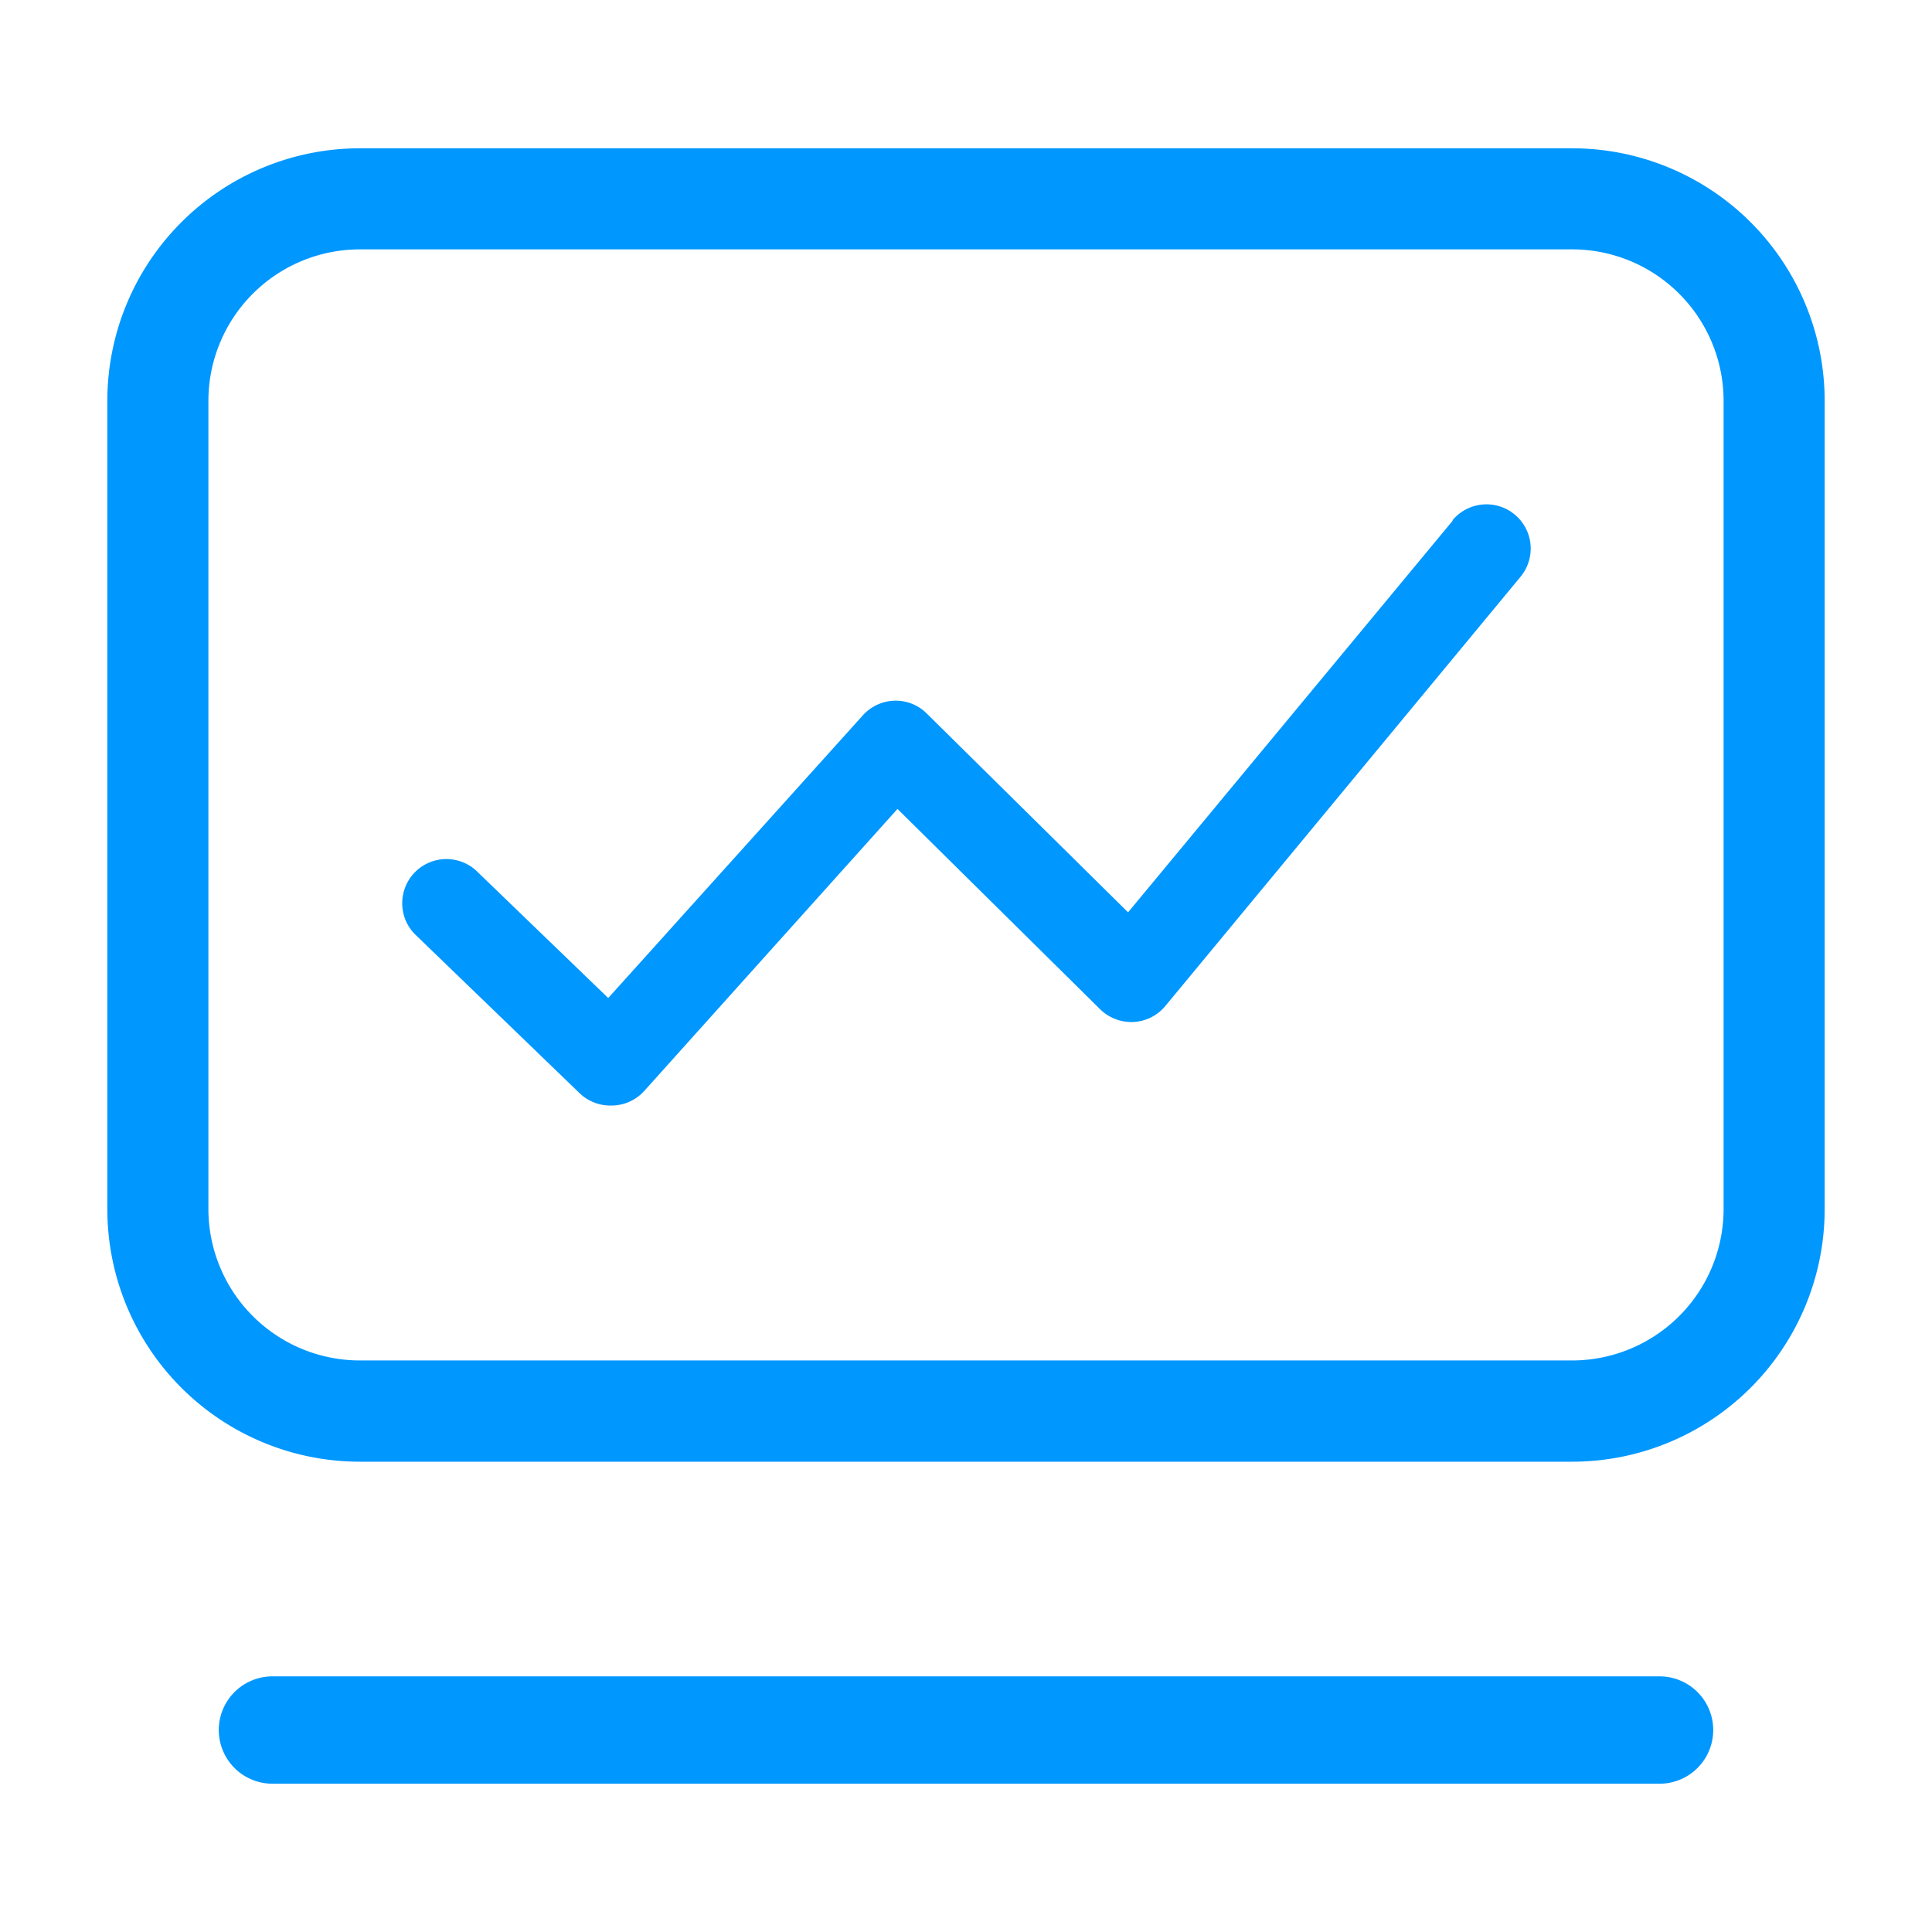 <svg xmlns="http://www.w3.org/2000/svg" width="128" height="128" class="icon" viewBox="0 0 1024 1024"><path fill="#0097ff" d="M833.233 78.601H190.767A133.88 133.88 0 0 0 56.89 212.48v428.373a133.88 133.88 0 0 0 133.878 133.879h642.466A133.88 133.88 0 0 0 967.11 640.853V212.48A133.88 133.88 0 0 0 833.233 78.601M913.54 640.76a80.31 80.31 0 0 1-80.308 80.308H190.767a80.31 80.31 0 0 1-80.308-80.308V212.48a80.31 80.31 0 0 1 80.308-80.308h642.466a80.31 80.31 0 0 1 80.308 80.308zM144.402 945.4a28.444 28.444 0 1 1 0-56.89h735.194a28.444 28.444 0 1 1 0 56.89z"/><path fill="#0097ff" d="m770.086 275.816-172.184 207.74-106.666-105.34a23.14 23.14 0 0 0-17.162-6.826 23.42 23.42 0 0 0-16.687 7.68L322.37 528.972l-70.163-67.698a23.42 23.42 0 0 0-32.521 33.66l87.514 84.48a23.42 23.42 0 0 0 16.308 6.542h.853a23.42 23.42 0 0 0 16.972-7.586l134.353-149.617L583.11 534.945a23.7 23.7 0 0 0 17.636 6.732 23.42 23.42 0 0 0 16.877-8.438l188.302-227.556a23.42 23.42 0 0 0-36.125-29.867z"/></svg>